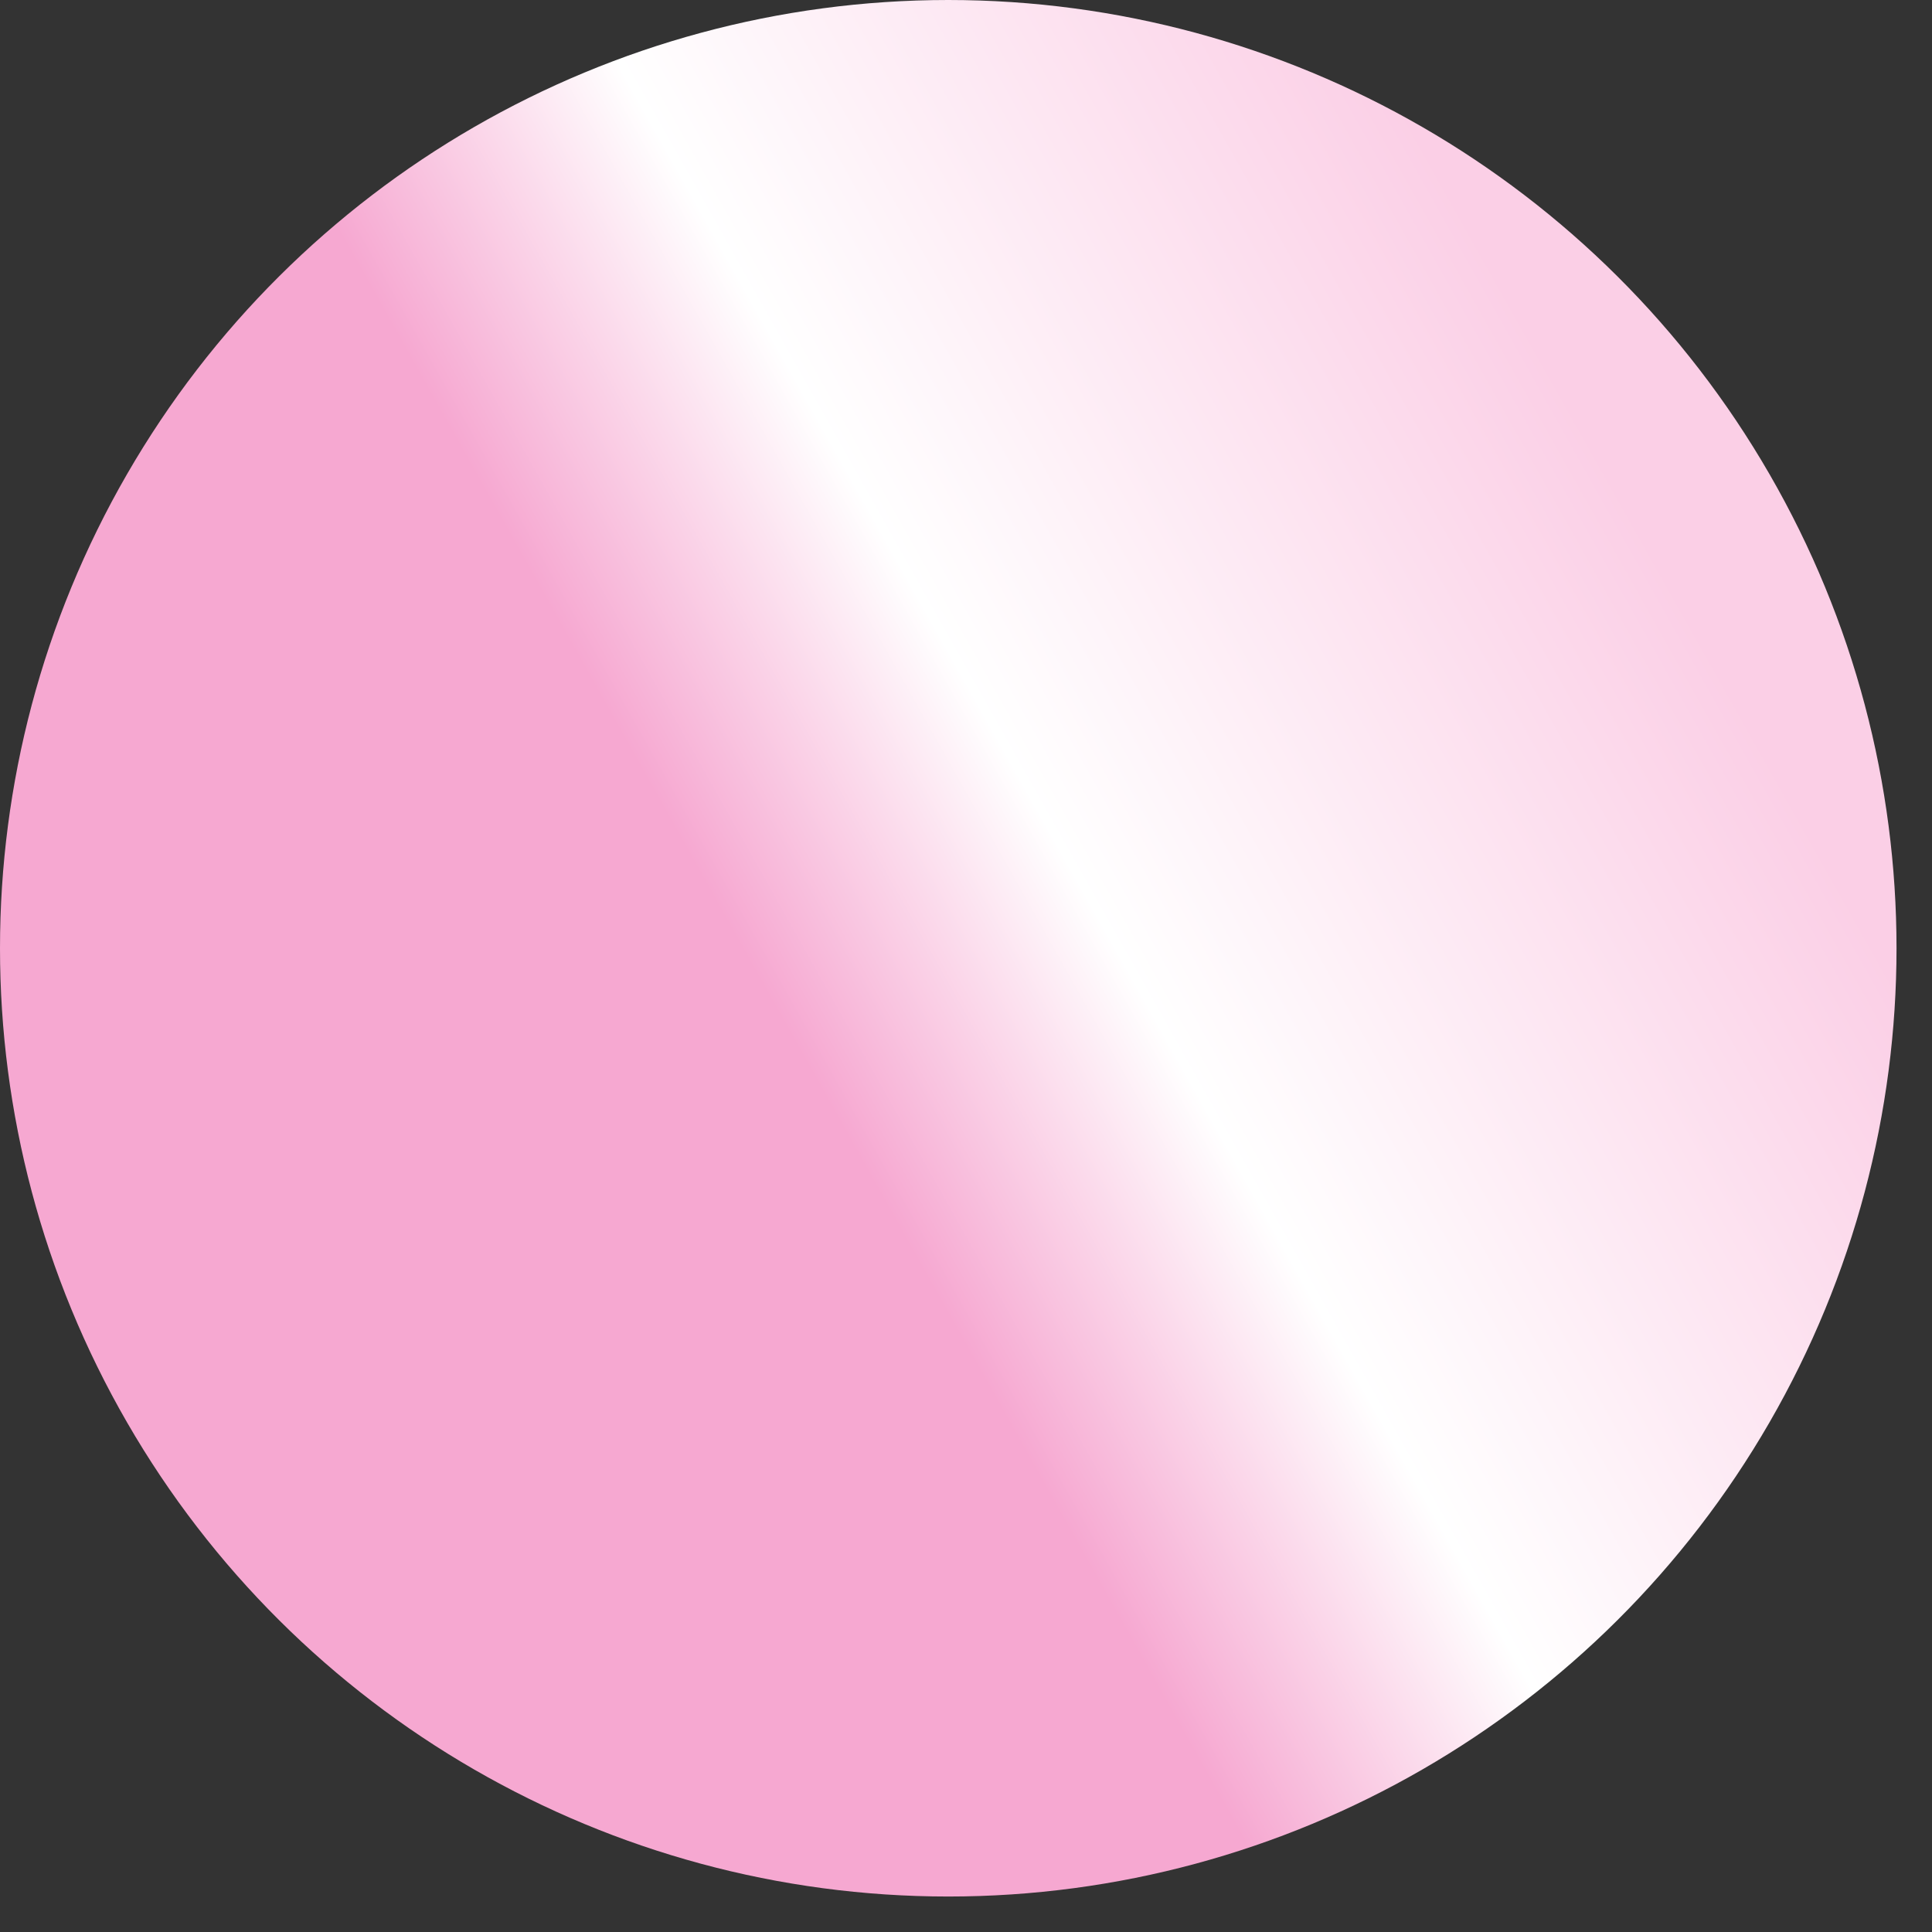 <?xml version="1.0" encoding="UTF-8"?> <svg xmlns="http://www.w3.org/2000/svg" width="33" height="33" viewBox="0 0 33 33" fill="none"><rect x="0" y="0" width="33" height="33" fill="#333333" stroke="none"/><circle cx="16.197" cy="16.197" r="16.197" transform="rotate(-90 16.197 16.197)" fill="url(#paint0_linear_538_2514)"></circle><defs><linearGradient id="paint0_linear_538_2514" x1="13.83" y1="14" x2="23.524" y2="31.237" gradientUnits="userSpaceOnUse"><stop stop-color="#F6A8D1"></stop><stop offset="0.282" stop-color="white"></stop><stop offset="0.855" stop-color="#FBCFE6"></stop></linearGradient></defs></svg> 